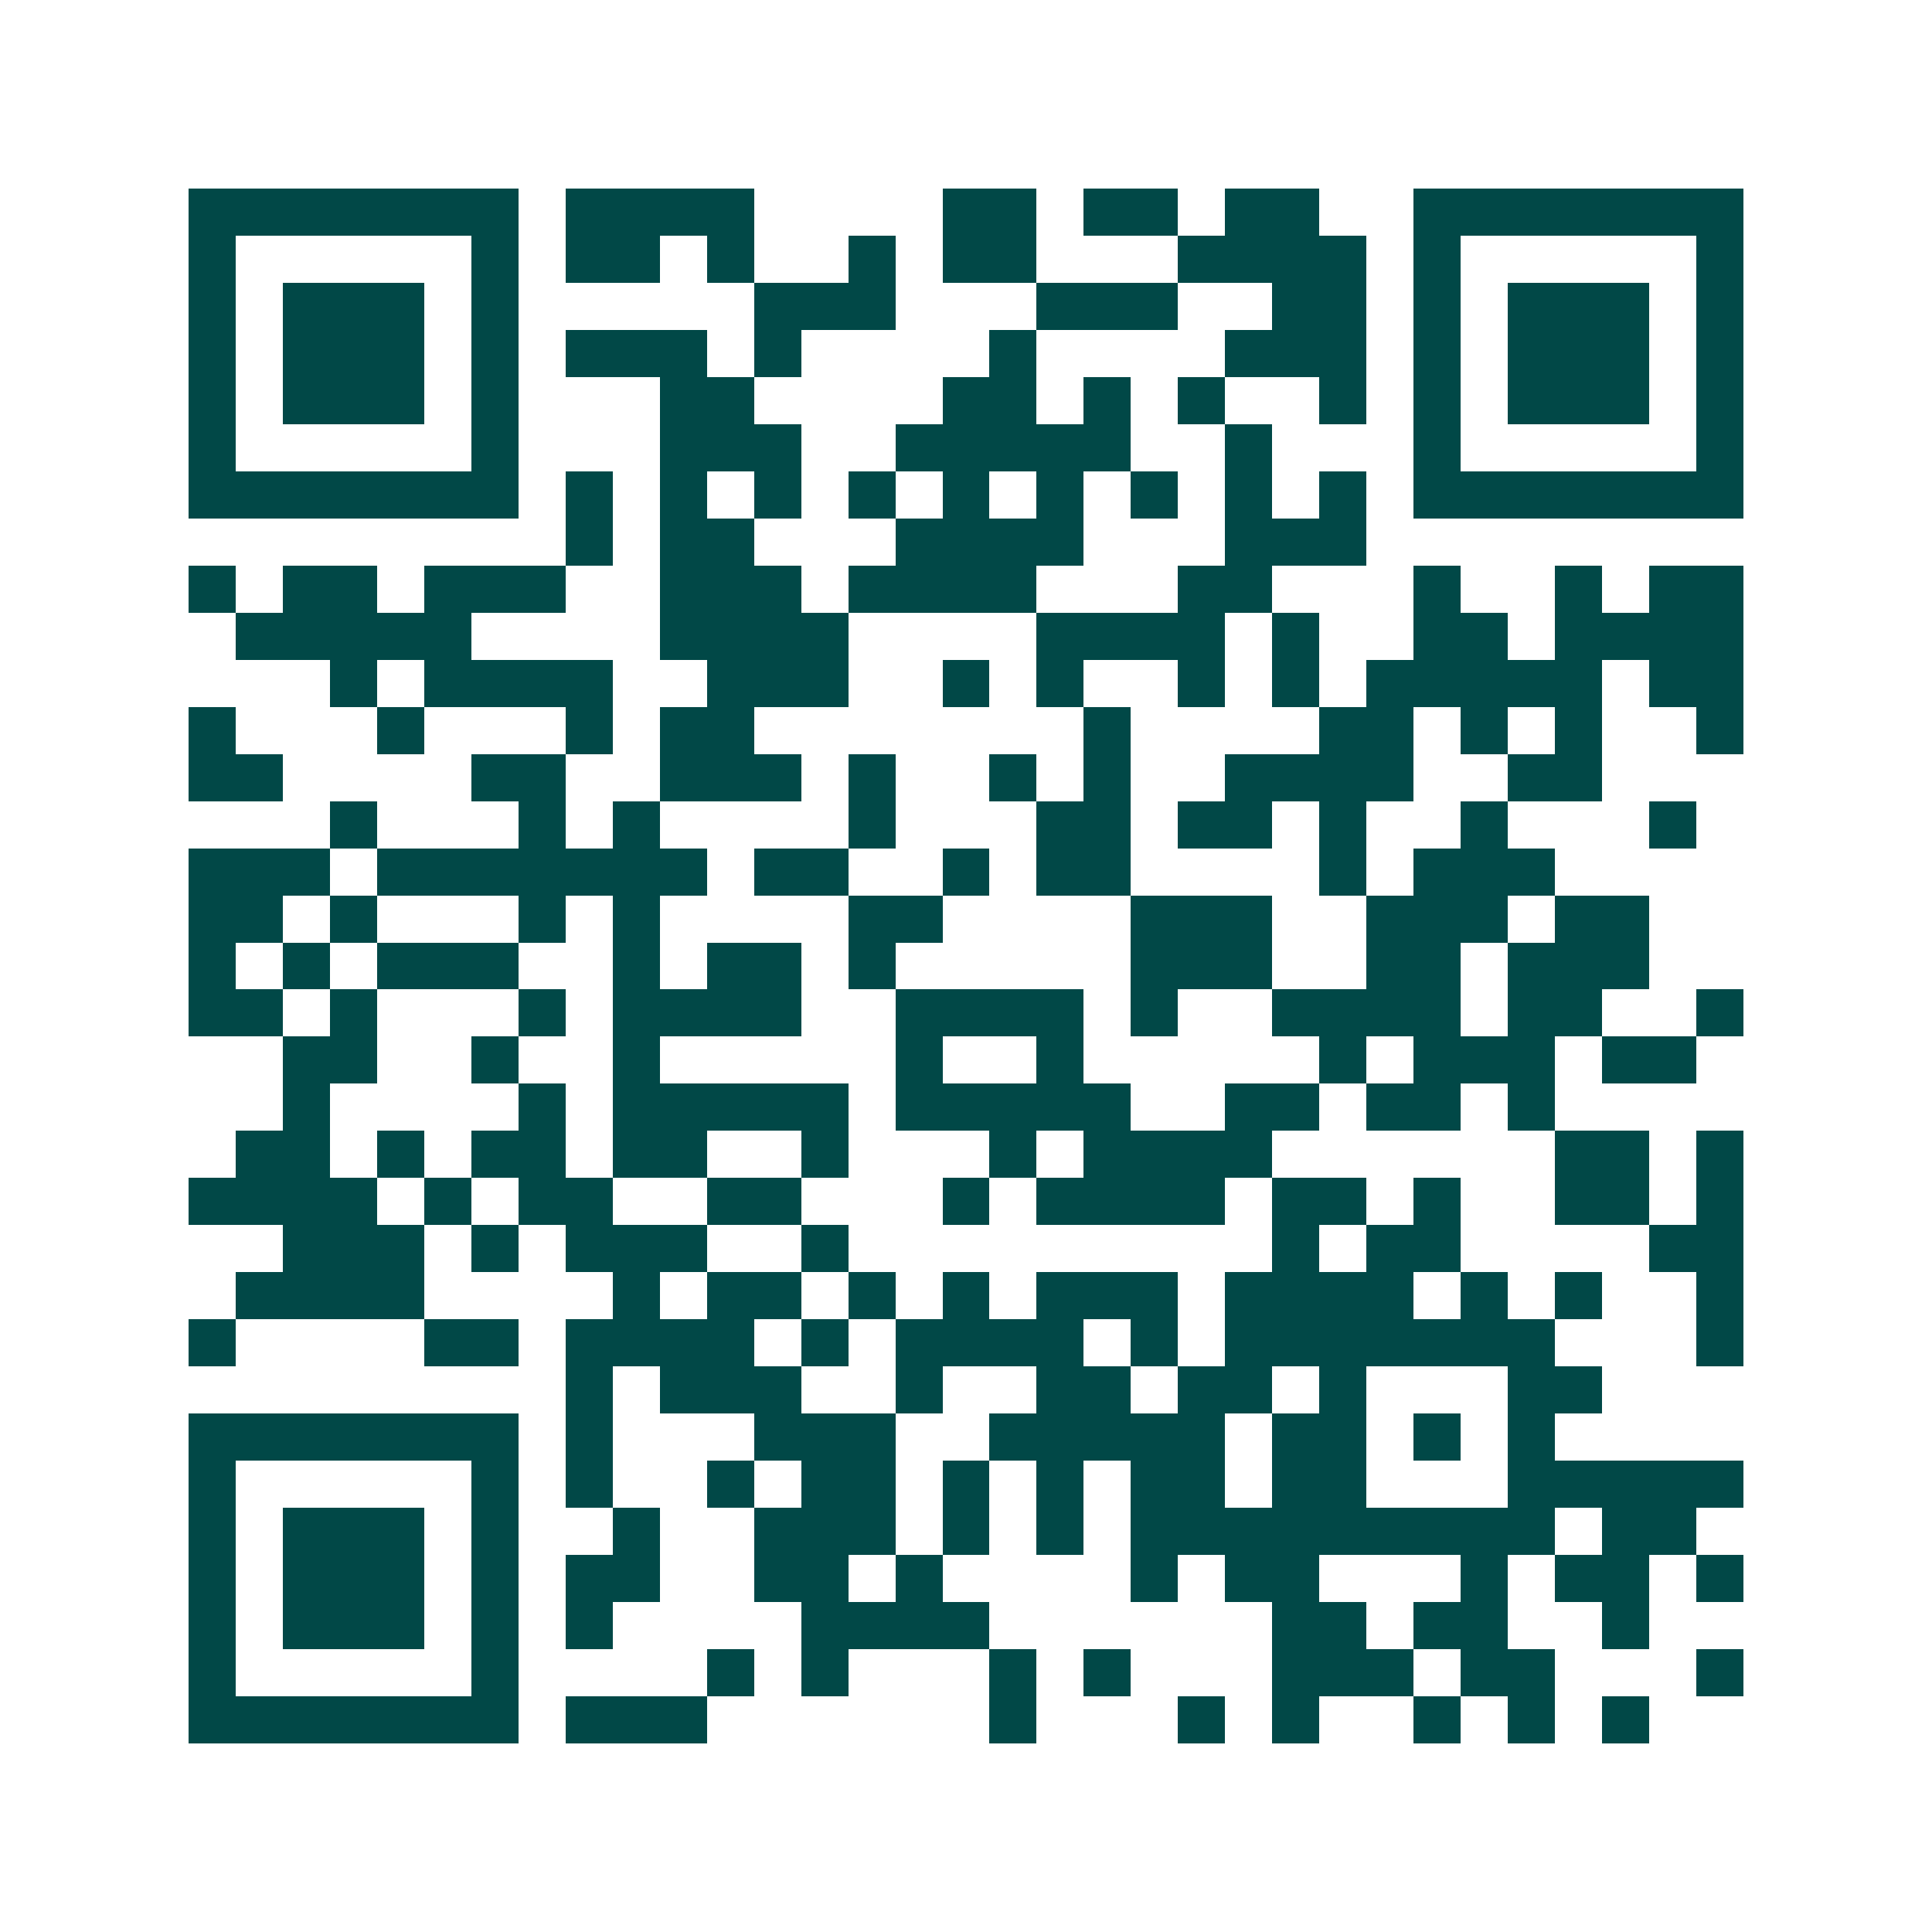 <svg xmlns="http://www.w3.org/2000/svg" width="200" height="200" viewBox="0 0 41 41" shape-rendering="crispEdges"><path fill="#ffffff" d="M0 0h41v41H0z"/><path stroke="#014847" d="M4 4.5h7m1 0h4m4 0h2m1 0h2m1 0h2m2 0h7M4 5.5h1m5 0h1m1 0h2m1 0h1m2 0h1m1 0h2m3 0h4m1 0h1m5 0h1M4 6.5h1m1 0h3m1 0h1m5 0h3m3 0h3m2 0h2m1 0h1m1 0h3m1 0h1M4 7.5h1m1 0h3m1 0h1m1 0h3m1 0h1m4 0h1m4 0h3m1 0h1m1 0h3m1 0h1M4 8.5h1m1 0h3m1 0h1m3 0h2m4 0h2m1 0h1m1 0h1m2 0h1m1 0h1m1 0h3m1 0h1M4 9.5h1m5 0h1m3 0h3m2 0h5m2 0h1m3 0h1m5 0h1M4 10.5h7m1 0h1m1 0h1m1 0h1m1 0h1m1 0h1m1 0h1m1 0h1m1 0h1m1 0h1m1 0h7M12 11.5h1m1 0h2m3 0h4m3 0h3M4 12.5h1m1 0h2m1 0h3m2 0h3m1 0h4m3 0h2m3 0h1m2 0h1m1 0h2M5 13.5h5m4 0h4m4 0h4m1 0h1m2 0h2m1 0h4M7 14.5h1m1 0h4m2 0h3m2 0h1m1 0h1m2 0h1m1 0h1m1 0h5m1 0h2M4 15.5h1m3 0h1m3 0h1m1 0h2m7 0h1m4 0h2m1 0h1m1 0h1m2 0h1M4 16.5h2m4 0h2m2 0h3m1 0h1m2 0h1m1 0h1m2 0h4m2 0h2M7 17.5h1m3 0h1m1 0h1m4 0h1m3 0h2m1 0h2m1 0h1m2 0h1m3 0h1M4 18.5h3m1 0h7m1 0h2m2 0h1m1 0h2m4 0h1m1 0h3M4 19.5h2m1 0h1m3 0h1m1 0h1m4 0h2m4 0h3m2 0h3m1 0h2M4 20.5h1m1 0h1m1 0h3m2 0h1m1 0h2m1 0h1m5 0h3m2 0h2m1 0h3M4 21.5h2m1 0h1m3 0h1m1 0h4m2 0h4m1 0h1m2 0h4m1 0h2m2 0h1M6 22.5h2m2 0h1m2 0h1m5 0h1m2 0h1m5 0h1m1 0h3m1 0h2M6 23.5h1m4 0h1m1 0h5m1 0h5m2 0h2m1 0h2m1 0h1M5 24.5h2m1 0h1m1 0h2m1 0h2m2 0h1m3 0h1m1 0h4m6 0h2m1 0h1M4 25.5h4m1 0h1m1 0h2m2 0h2m3 0h1m1 0h4m1 0h2m1 0h1m2 0h2m1 0h1M6 26.5h3m1 0h1m1 0h3m2 0h1m9 0h1m1 0h2m4 0h2M5 27.5h4m4 0h1m1 0h2m1 0h1m1 0h1m1 0h3m1 0h4m1 0h1m1 0h1m2 0h1M4 28.5h1m4 0h2m1 0h4m1 0h1m1 0h4m1 0h1m1 0h7m3 0h1M12 29.5h1m1 0h3m2 0h1m2 0h2m1 0h2m1 0h1m3 0h2M4 30.5h7m1 0h1m3 0h3m2 0h5m1 0h2m1 0h1m1 0h1M4 31.5h1m5 0h1m1 0h1m2 0h1m1 0h2m1 0h1m1 0h1m1 0h2m1 0h2m3 0h5M4 32.5h1m1 0h3m1 0h1m2 0h1m2 0h3m1 0h1m1 0h1m1 0h9m1 0h2M4 33.5h1m1 0h3m1 0h1m1 0h2m2 0h2m1 0h1m4 0h1m1 0h2m3 0h1m1 0h2m1 0h1M4 34.5h1m1 0h3m1 0h1m1 0h1m4 0h4m6 0h2m1 0h2m2 0h1M4 35.5h1m5 0h1m4 0h1m1 0h1m3 0h1m1 0h1m3 0h3m1 0h2m3 0h1M4 36.5h7m1 0h3m6 0h1m3 0h1m1 0h1m2 0h1m1 0h1m1 0h1"/></svg>
